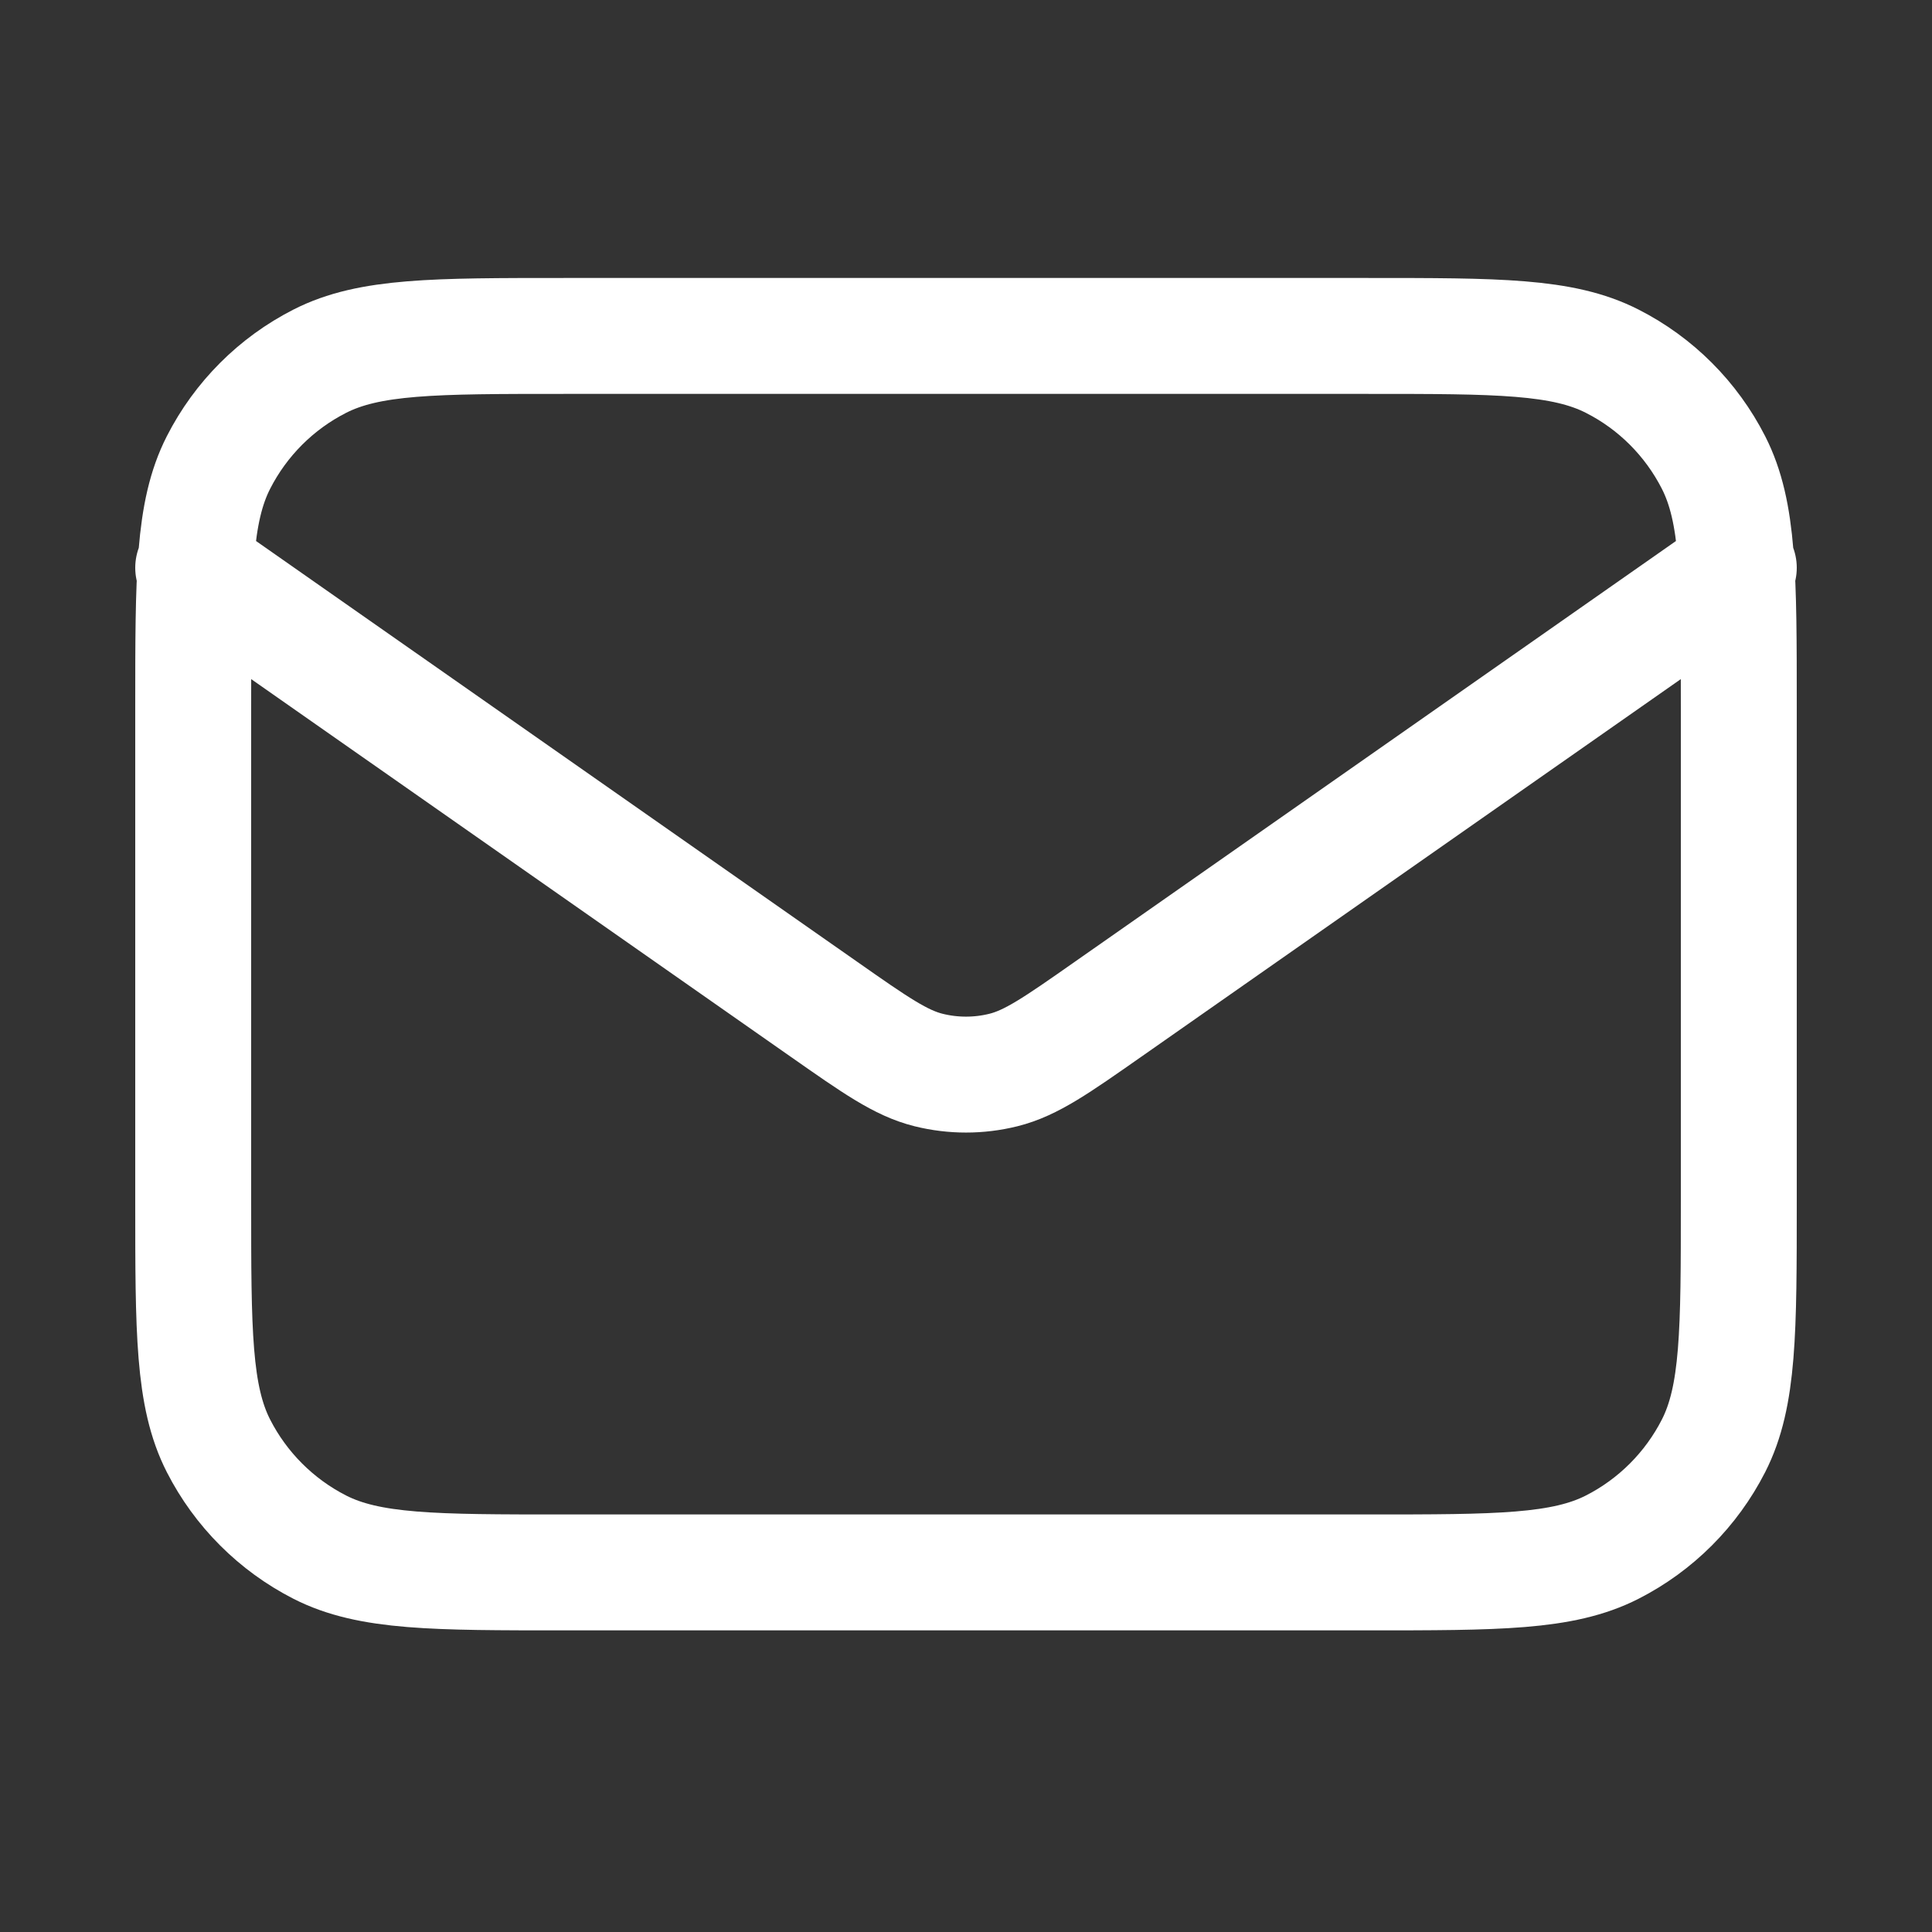<?xml version="1.0" encoding="UTF-8"?>
<svg xmlns="http://www.w3.org/2000/svg" width="25" height="25" viewBox="0 0 25 25" fill="none">
  <rect x="0" y="0" width="25" height="25" fill="#333333" stroke="none"/>
  <g id="Mail">
    <path id="Vector" d="M2.5 7.347L10.665 13.062C11.326 13.525 11.657 13.757 12.016 13.846C12.334 13.925 12.666 13.925 12.984 13.846C13.343 13.757 13.674 13.525 14.335 13.062L22.5 7.347M7.3 20.347H17.7C19.38 20.347 20.22 20.347 20.862 20.02C21.427 19.732 21.885 19.273 22.173 18.709C22.5 18.067 22.5 17.227 22.5 15.547V9.147C22.5 7.467 22.5 6.627 22.173 5.985C21.885 5.42 21.427 4.961 20.862 4.674C20.22 4.347 19.38 4.347 17.7 4.347H7.3C5.62 4.347 4.78 4.347 4.138 4.674C3.574 4.961 3.115 5.42 2.827 5.985C2.5 6.627 2.5 7.467 2.5 9.147V15.547C2.5 17.227 2.5 18.067 2.827 18.709C3.115 19.273 3.574 19.732 4.138 20.02C4.78 20.347 5.62 20.347 7.3 20.347Z" stroke="white" stroke-width="1.5" stroke-linecap="round" stroke-linejoin="round"></path>
  </g>
</svg>
